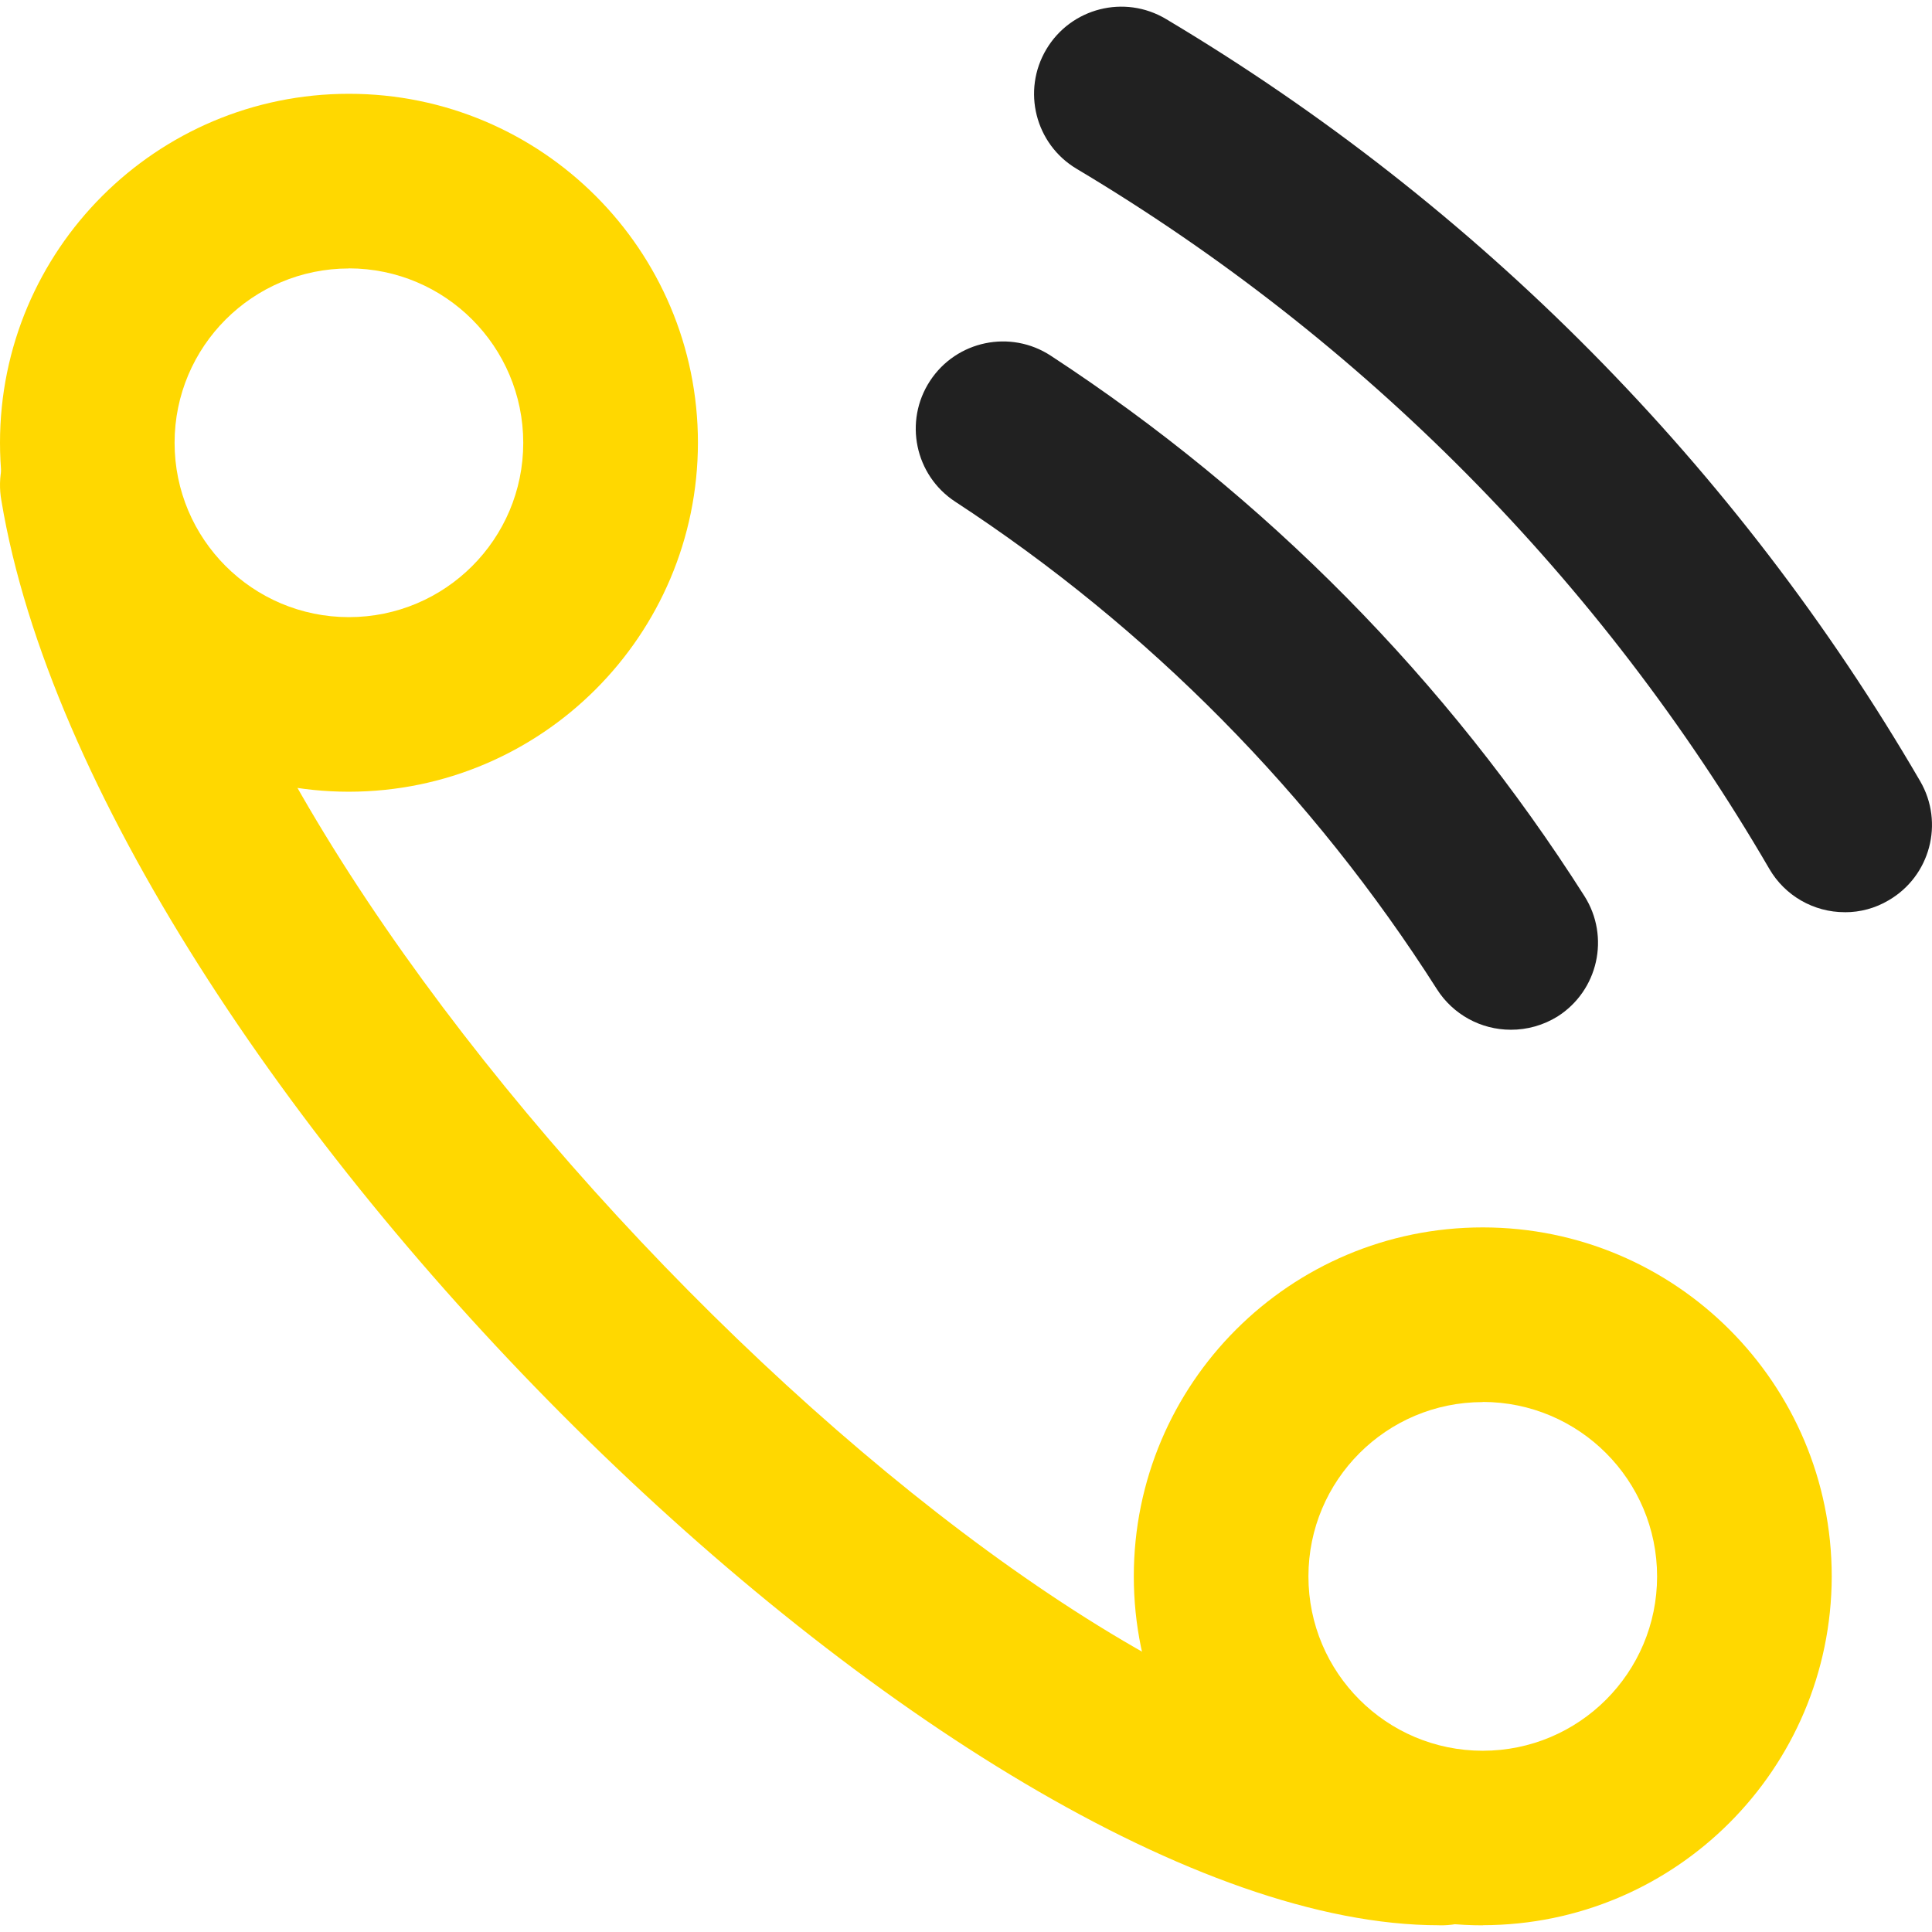 <?xml version="1.0" encoding="UTF-8"?>
<svg xmlns="http://www.w3.org/2000/svg" id="Capa_1" data-name="Capa 1" viewBox="0 0 2000 2000">
  <defs>
    <style> .cls-1 { fill: #212121; } .cls-1, .cls-2 { stroke-width: 0px; } .cls-2 { fill: #ffd800; } </style>
  </defs>
  <path id="Trazado_5" data-name="Trazado 5" class="cls-2" d="M1489.79,1993.02C990.43,1993.02,100.28,1110.89,1.46,518.35c-8.87-49.08,23.72-96.06,72.8-104.94,49.08-8.87,96.06,23.72,104.94,72.8.15.81.28,1.63.41,2.44,82.29,494.86,902.67,1323.94,1310.18,1323.94,49.84-1.17,91.18,38.29,92.35,88.13,1.17,49.84-38.29,91.18-88.13,92.35-1.41.03-2.81.03-4.22,0v-.05Z"></path>
  <g>
    <path id="Trazado_4" data-name="Trazado 4" class="cls-2" d="M361.25,819.59C161.74,819.59,0,657.86,0,458.35,0,258.84,161.73,97.1,361.25,97.1s361.25,161.73,361.25,361.24c-.22,199.42-161.83,361.03-361.25,361.25ZM361.25,277.92c-99.67-.03-180.5,80.75-180.52,180.42-.03,99.67,80.75,180.5,180.42,180.52,99.67.03,180.5-80.75,180.52-180.42v-.1c-.08-99.63-80.8-180.39-180.42-180.52v.1ZM1534.95,1993.1c-199.51,0-361.24-161.74-361.24-361.25s161.74-361.25,361.25-361.24c199.51,0,361.25,161.74,361.24,361.25v.25c-.44,199.28-162.01,360.66-361.3,360.85l.05.15ZM1534.95,1451.43c-99.67,0-180.47,80.8-180.47,180.47s80.8,180.47,180.47,180.47,180.47-80.8,180.47-180.47c-.03-99.71-80.82-180.54-180.52-180.62l.05.15Z"></path>
    <path id="Trazado_6" data-name="Trazado 6" class="cls-1" d="M1563.94,1065.98c-30.96,0-59.77-15.81-76.41-41.91-128.43-201.82-298.46-373.9-498.72-504.75-41.72-27.33-53.38-83.31-26.05-125.03,27.33-41.72,83.31-53.38,125.02-26.05h0c221.87,145.04,410.22,335.77,552.46,559.44,26.66,42.12,14.17,97.88-27.91,124.6-14.53,9.01-31.3,13.76-48.4,13.71ZM1909.7,944.3c-32.16.05-61.92-17.03-78.09-44.83-173.69-298.49-420.46-547.88-717.1-724.72-42.83-25.54-56.84-80.96-31.3-123.79,25.54-42.83,80.96-56.84,123.79-31.3h0c323,192.5,591.69,464.04,780.78,789.05,25.02,43.09,10.37,98.3-32.72,123.31-.03.02-.06.04-.09.05-13.66,8.09-29.26,12.33-45.13,12.27l-.15-.05Z"></path>
  </g>
</svg>

